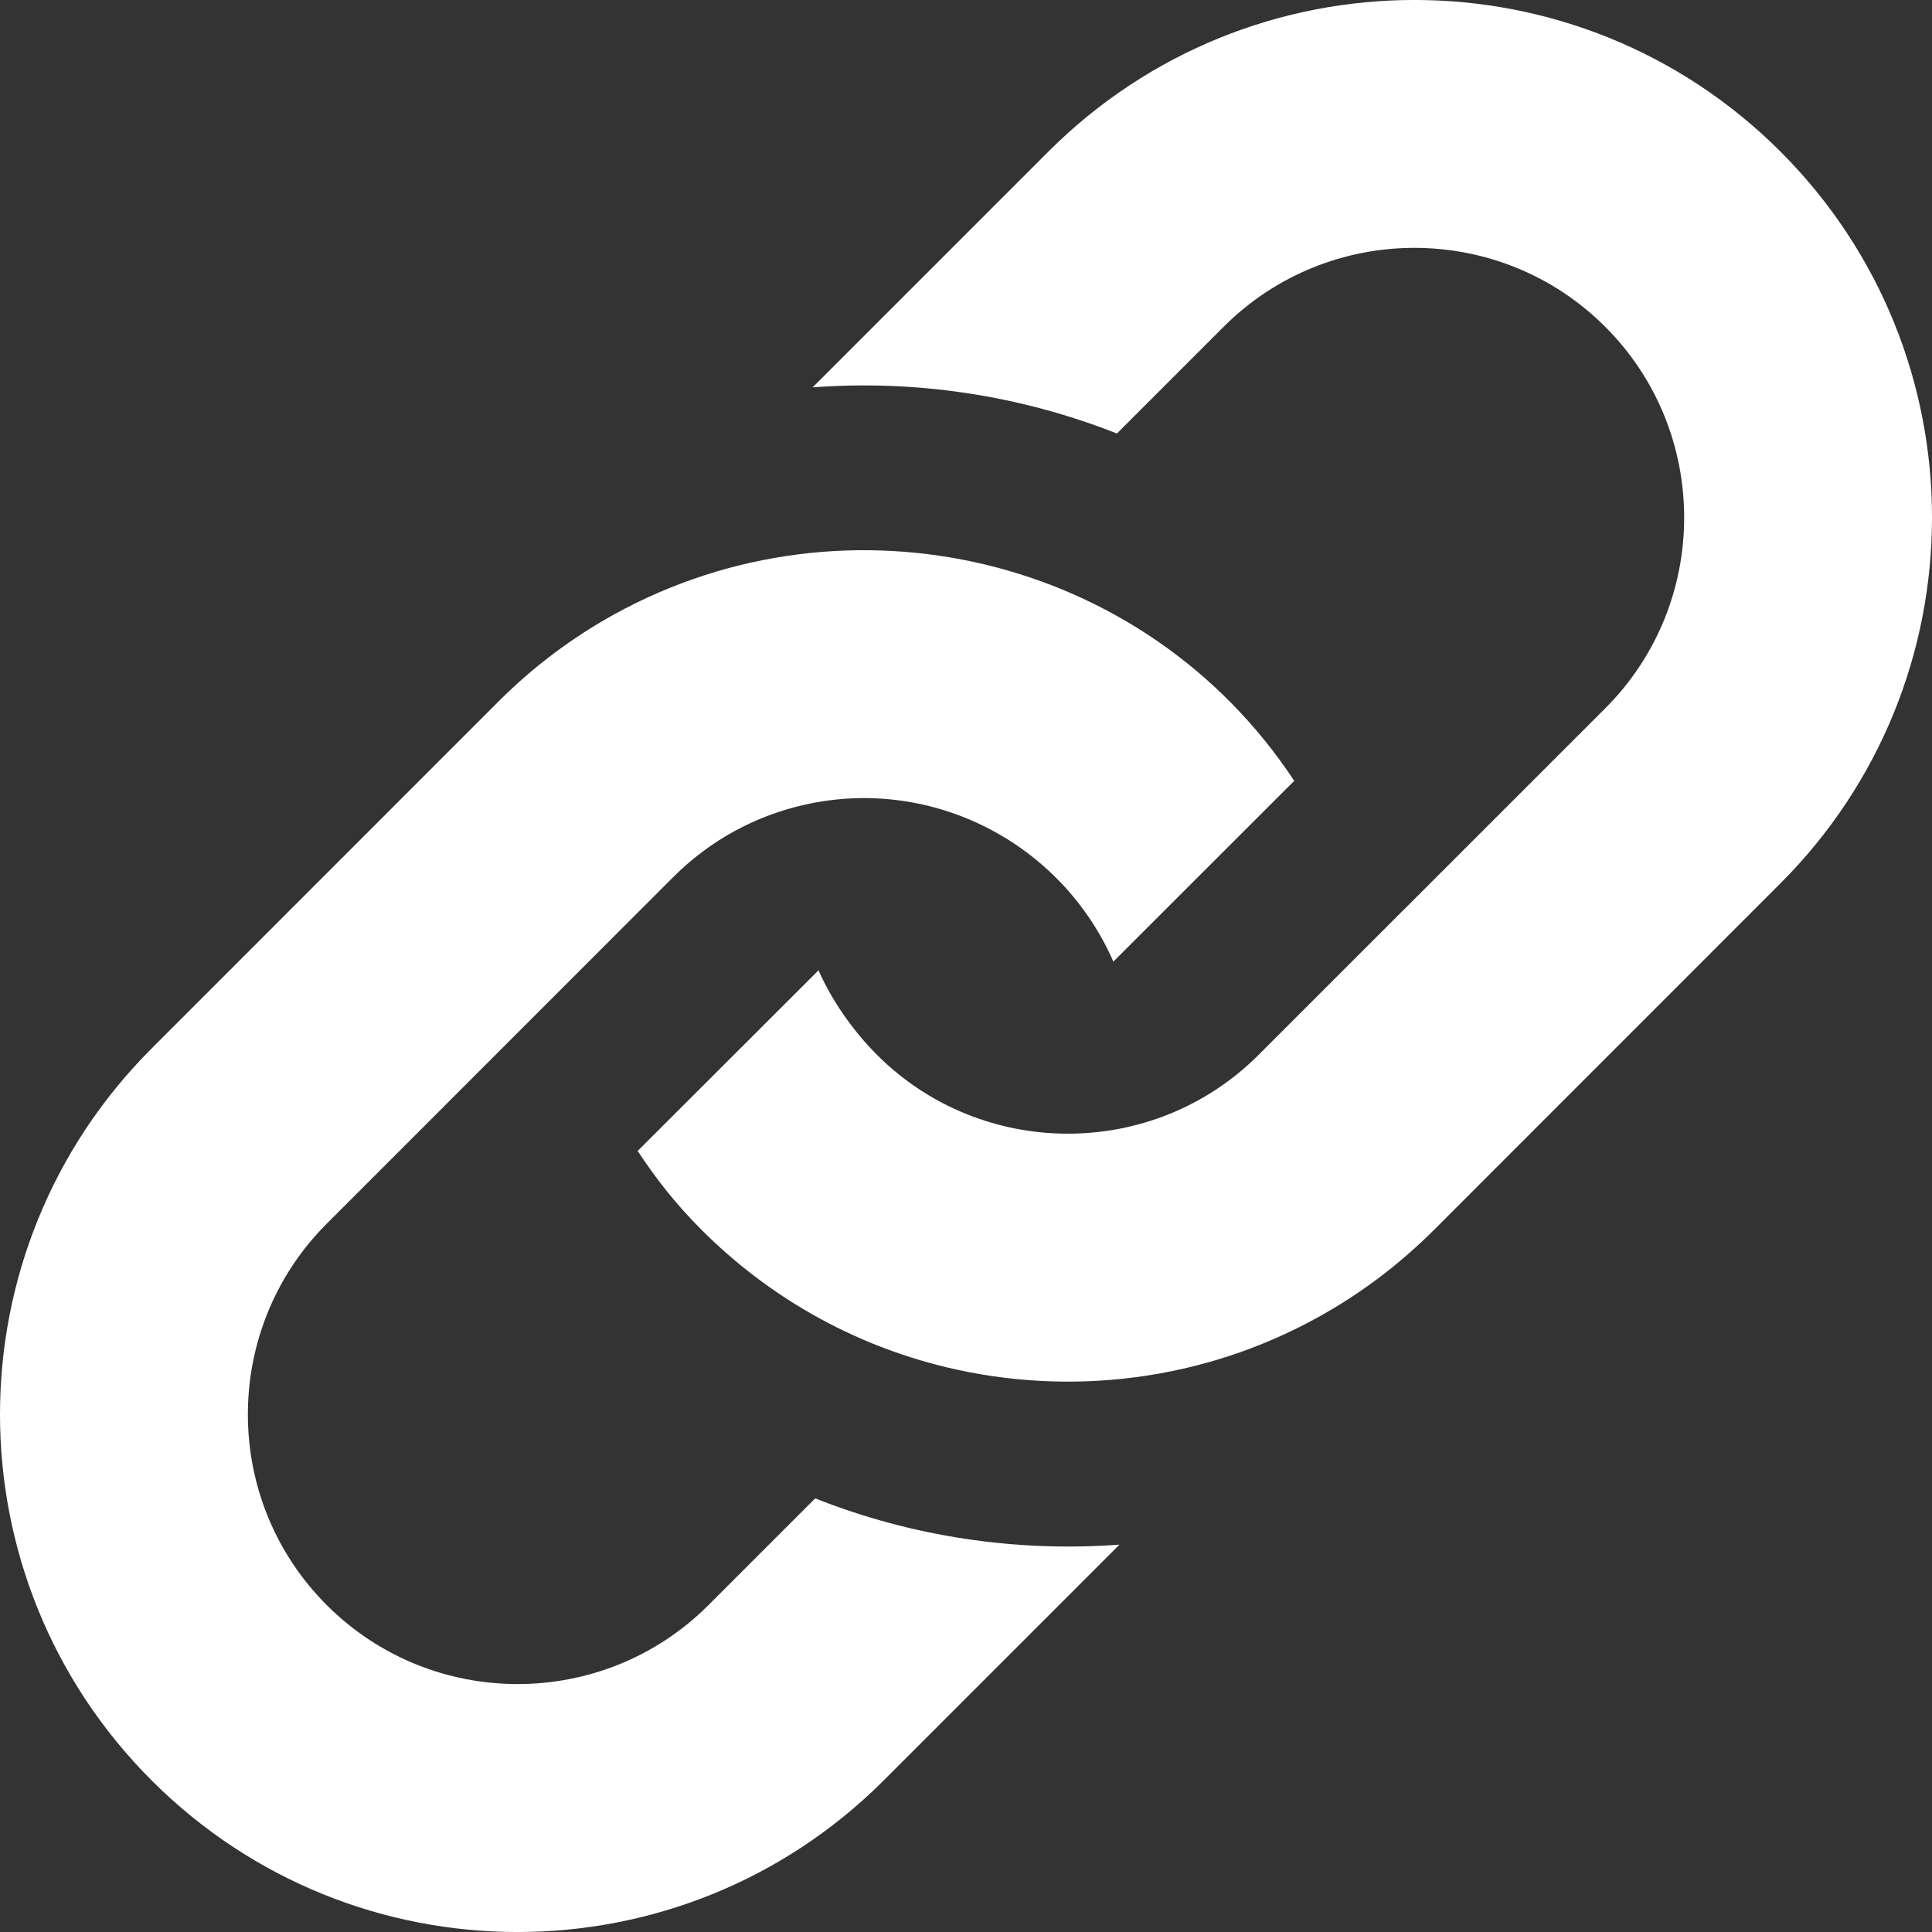 <svg width="18" height="18" viewBox="0 0 18 18" fill="none" xmlns="http://www.w3.org/2000/svg">
<rect x="0" y="0" width="18" height="18" fill="#333333" stroke="none"/>
<path d="M4.641 6.539C4.97 6.209 5.335 5.938 5.724 5.723C7.889 4.53 10.666 5.165 12.058 7.275L10.373 8.959C9.89 7.857 8.691 7.23 7.498 7.497C7.048 7.598 6.622 7.822 6.273 8.171L3.045 11.4C2.064 12.38 2.064 13.975 3.045 14.955C4.025 15.935 5.62 15.935 6.6 14.955L7.595 13.96C8.501 14.319 9.471 14.462 10.43 14.391L8.233 16.588C6.349 18.471 3.296 18.471 1.413 16.588C-0.471 14.704 -0.471 11.651 1.413 9.768L4.641 6.539ZM9.768 1.412L7.571 3.609C8.529 3.537 9.5 3.681 10.406 4.039L11.4 3.045C12.38 2.064 13.975 2.064 14.956 3.045C15.936 4.025 15.936 5.619 14.956 6.599L11.726 9.828C10.743 10.811 9.146 10.803 8.171 9.828C7.944 9.601 7.748 9.318 7.626 9.04L5.941 10.723C6.118 10.992 6.302 11.224 6.538 11.46C7.147 12.069 7.923 12.523 8.816 12.738C9.972 13.016 11.211 12.863 12.275 12.275C12.664 12.061 13.029 11.789 13.359 11.46L16.587 8.231C18.471 6.348 18.471 3.295 16.588 1.412C14.704 -0.471 11.652 -0.471 9.768 1.412Z" fill="white"/>
</svg>

